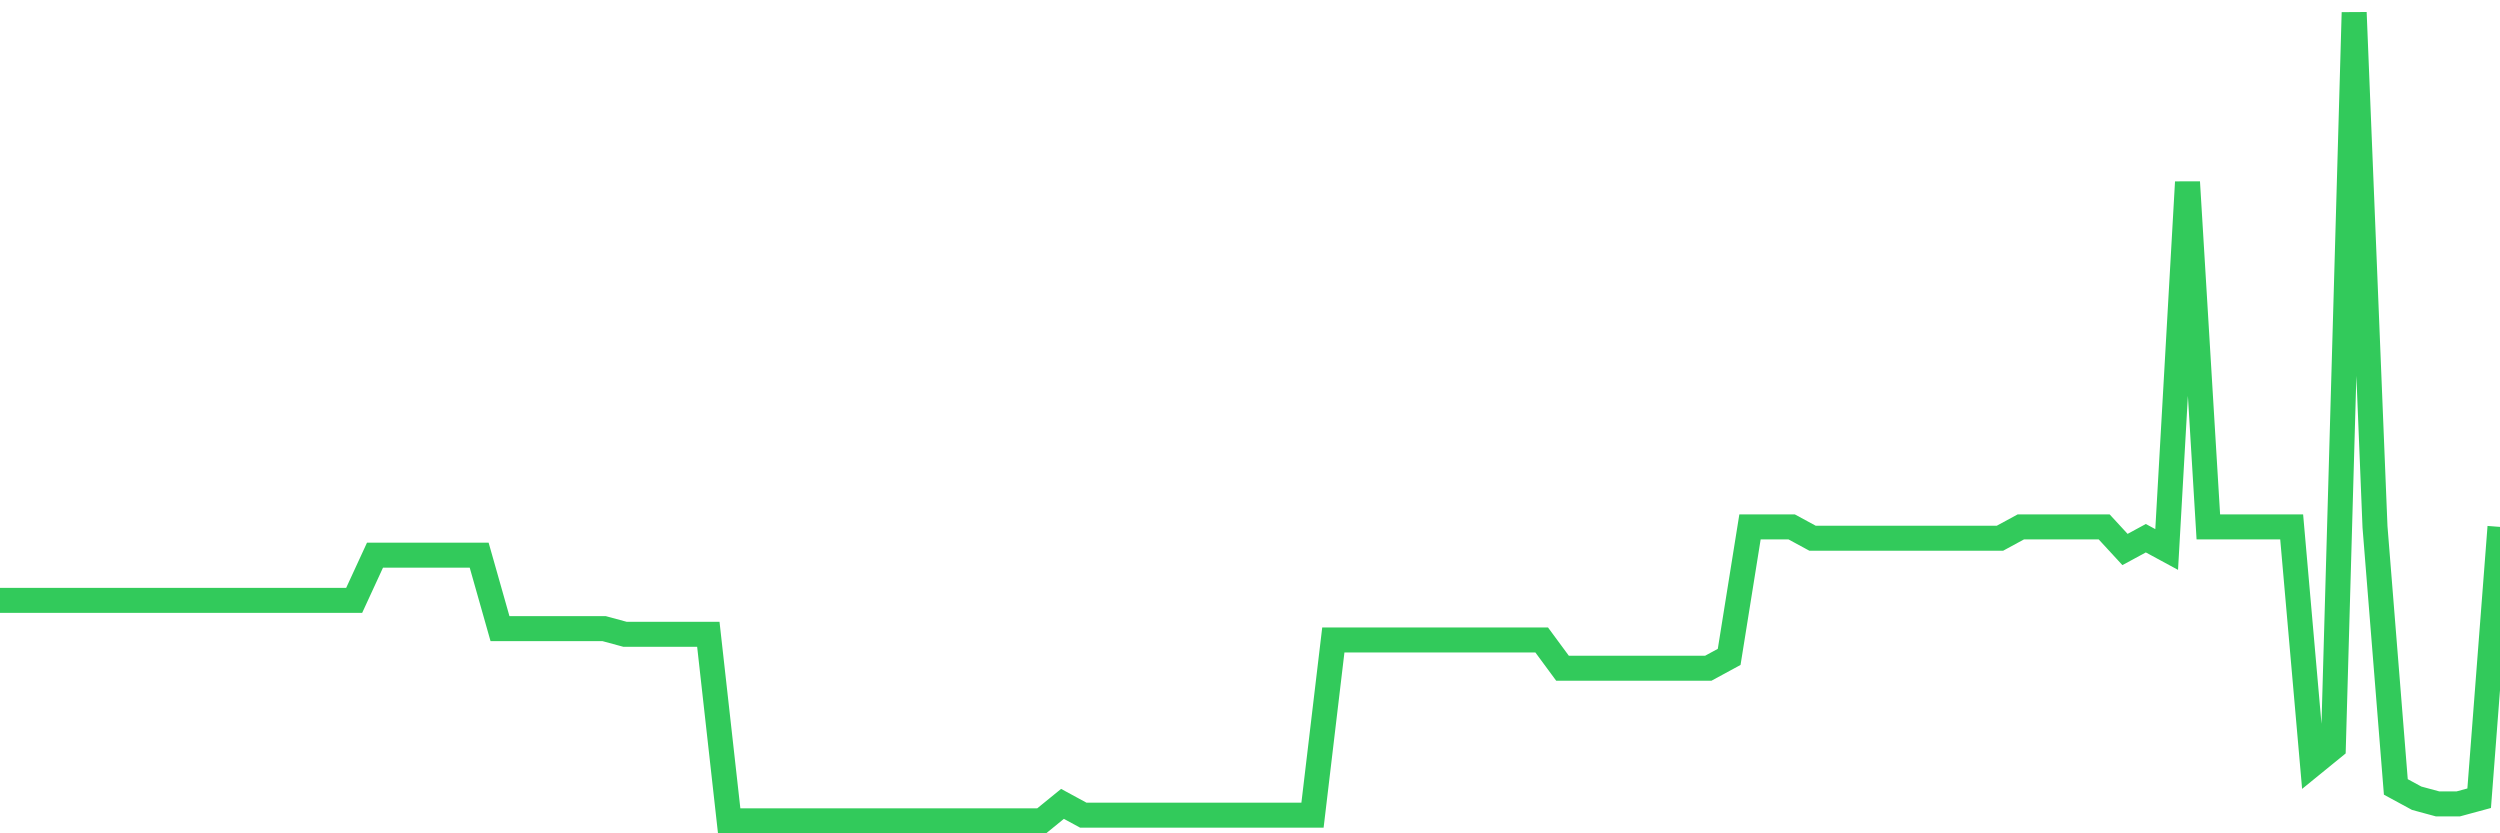 <svg
  xmlns="http://www.w3.org/2000/svg"
  xmlns:xlink="http://www.w3.org/1999/xlink"
  width="120"
  height="40"
  viewBox="0 0 120 40"
  preserveAspectRatio="none"
>
  <polyline
    points="0,28.818 1,28.818 2,28.818 3,28.818 4,28.818 5,28.818 6,28.818 7,28.818 8,28.818 9,28.818 10,28.818 11,28.818 12,28.818 13,28.818 14,28.818 15,28.818 16,28.818 17,28.818 18,26.648 19,26.648 20,26.648 21,26.648 22,26.648 23,26.648 24,30.175 25,30.175 26,30.175 27,30.175 28,30.175 29,30.175 30,30.446 31,30.446 32,30.446 33,30.446 34,30.446 35,39.4 36,39.4 37,39.4 38,39.4 39,39.4 40,39.4 41,39.4 42,39.4 43,39.4 44,39.4 45,39.4 46,39.4 47,39.4 48,39.4 49,39.4 50,39.4 51,38.586 52,39.129 53,39.129 54,39.129 55,39.129 56,39.129 57,39.129 58,39.129 59,39.129 60,39.129 61,39.129 62,39.129 63,39.129 64,30.717 65,30.717 66,30.717 67,30.717 68,30.717 69,30.717 70,30.717 71,30.717 72,30.717 73,30.717 74,30.717 75,32.074 76,32.074 77,32.074 78,32.074 79,32.074 80,32.074 81,32.074 82,32.074 83,31.531 84,25.291 85,25.291 86,25.291 87,25.834 88,25.834 89,25.834 90,25.834 91,25.834 92,25.834 93,25.834 94,25.834 95,25.834 96,25.834 97,25.291 98,25.291 99,25.291 100,25.291 101,25.291 102,26.376 103,25.834 104,26.376 105,8.74 106,25.291 107,25.291 108,25.291 109,25.291 110,25.291 111,36.687 112,35.873 113,0.6 114,25.291 115,37.772 116,38.315 117,38.586 118,38.586 119,38.315 120,25.291"
    fill="none"
    stroke="#32ca5b"
    stroke-width="1.2"
  >
  </polyline>
</svg>